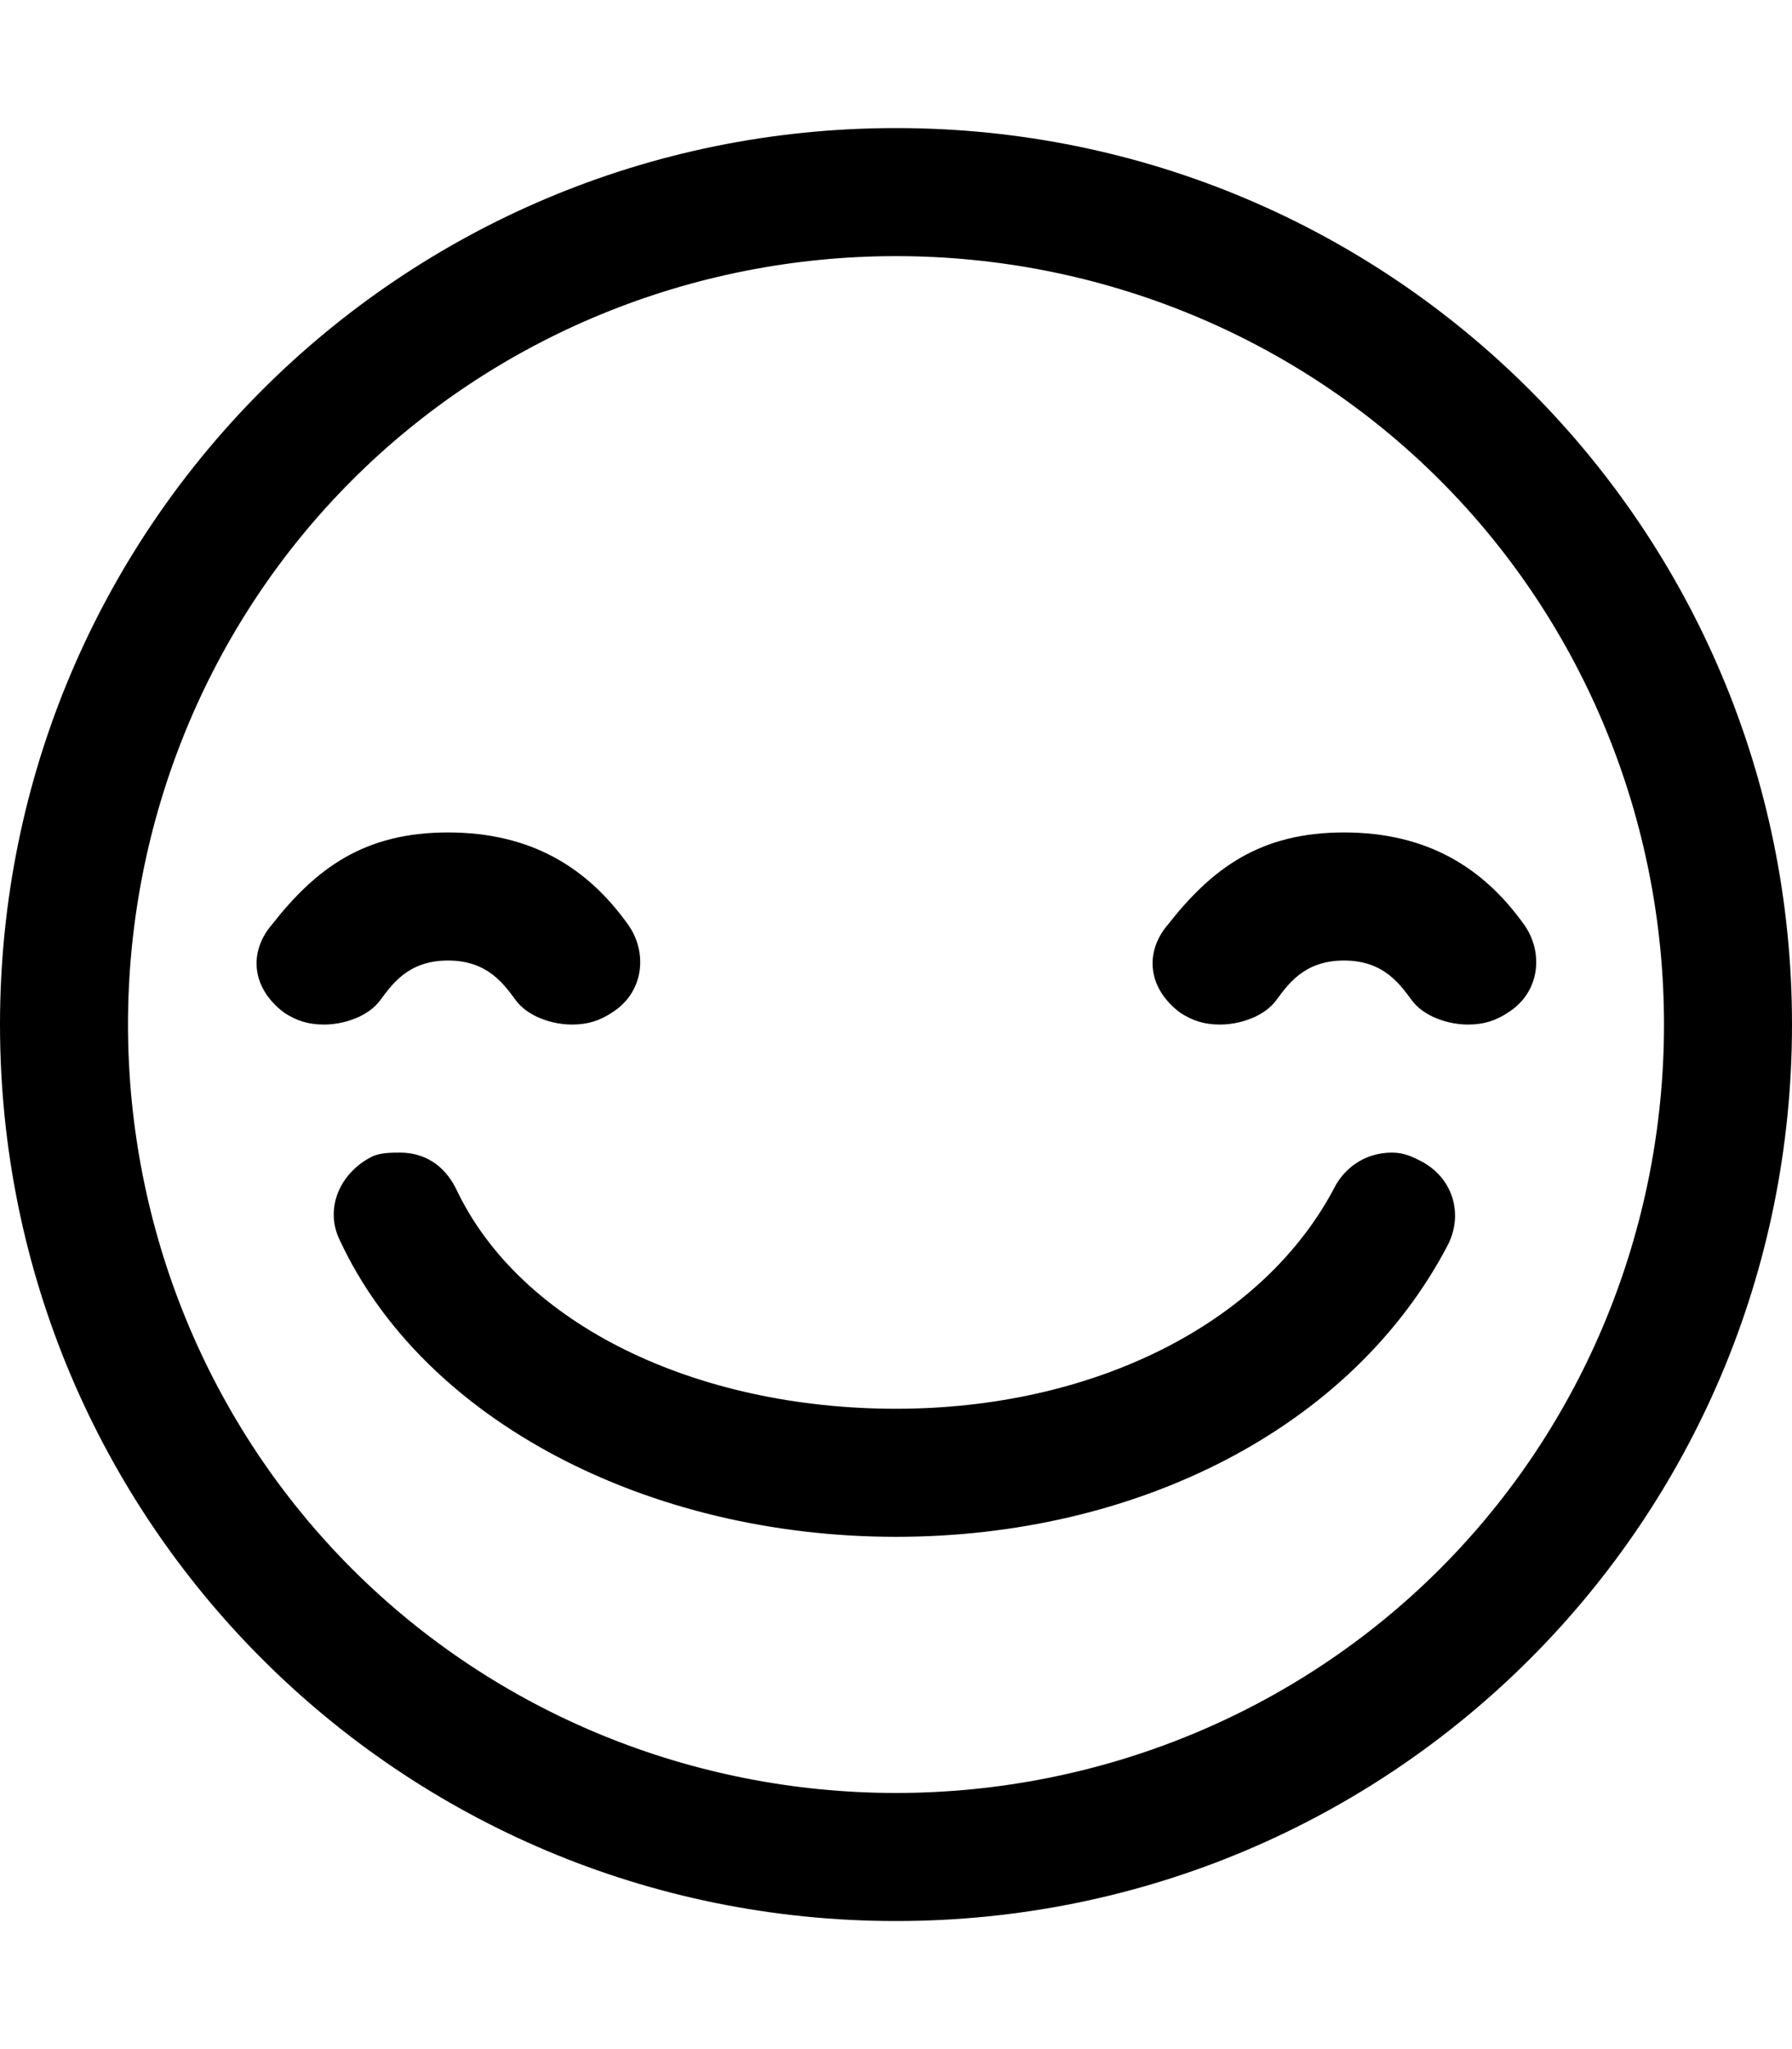 <svg version="1.1" xmlns="http://www.w3.org/2000/svg" xmlns:xlink="http://www.w3.org/1999/xlink" id="happy-outline" viewBox="0 0 448 512"><path d="M355 290c8 4 11 13 7 21-24 46-78 73-138 73-62 0-118-29-139-74-4-8 0-17 8-21 2-1 5-1 7-1 6 0 11 3 14 9 16 34 60 55 110 55 49 0 92-21 110-56 3-5 8-8 14-8 3 0 5 1 7 2zm26-59c5 7 4 17-4 22-3 2-6 3-10 3-5 0-11-2-14-6s-7-10-17-10-14 6-17 10-9 6-14 6c-4 0-7-1-10-3-8-6-9-15-3-22 11-14 23-23 44-23s35 9 45 23zm-224 0c5 7 4 17-4 22-3 2-6 3-10 3-5 0-11-2-14-6s-7-10-17-10-14 6-17 10-9 6-14 6c-4 0-7-1-10-3-8-6-9-15-3-22 11-14 23-23 44-23s35 9 45 23zm67-199c124 0 224 100 224 224S348 480 224 480 0 380 0 256 100 32 224 32zm136 360c36-36 56-85 56-136s-20-100-56-136-85-56-136-56-100 20-136 56-56 85-56 136 20 100 56 136 85 56 136 56 100-20 136-56z"/></svg>